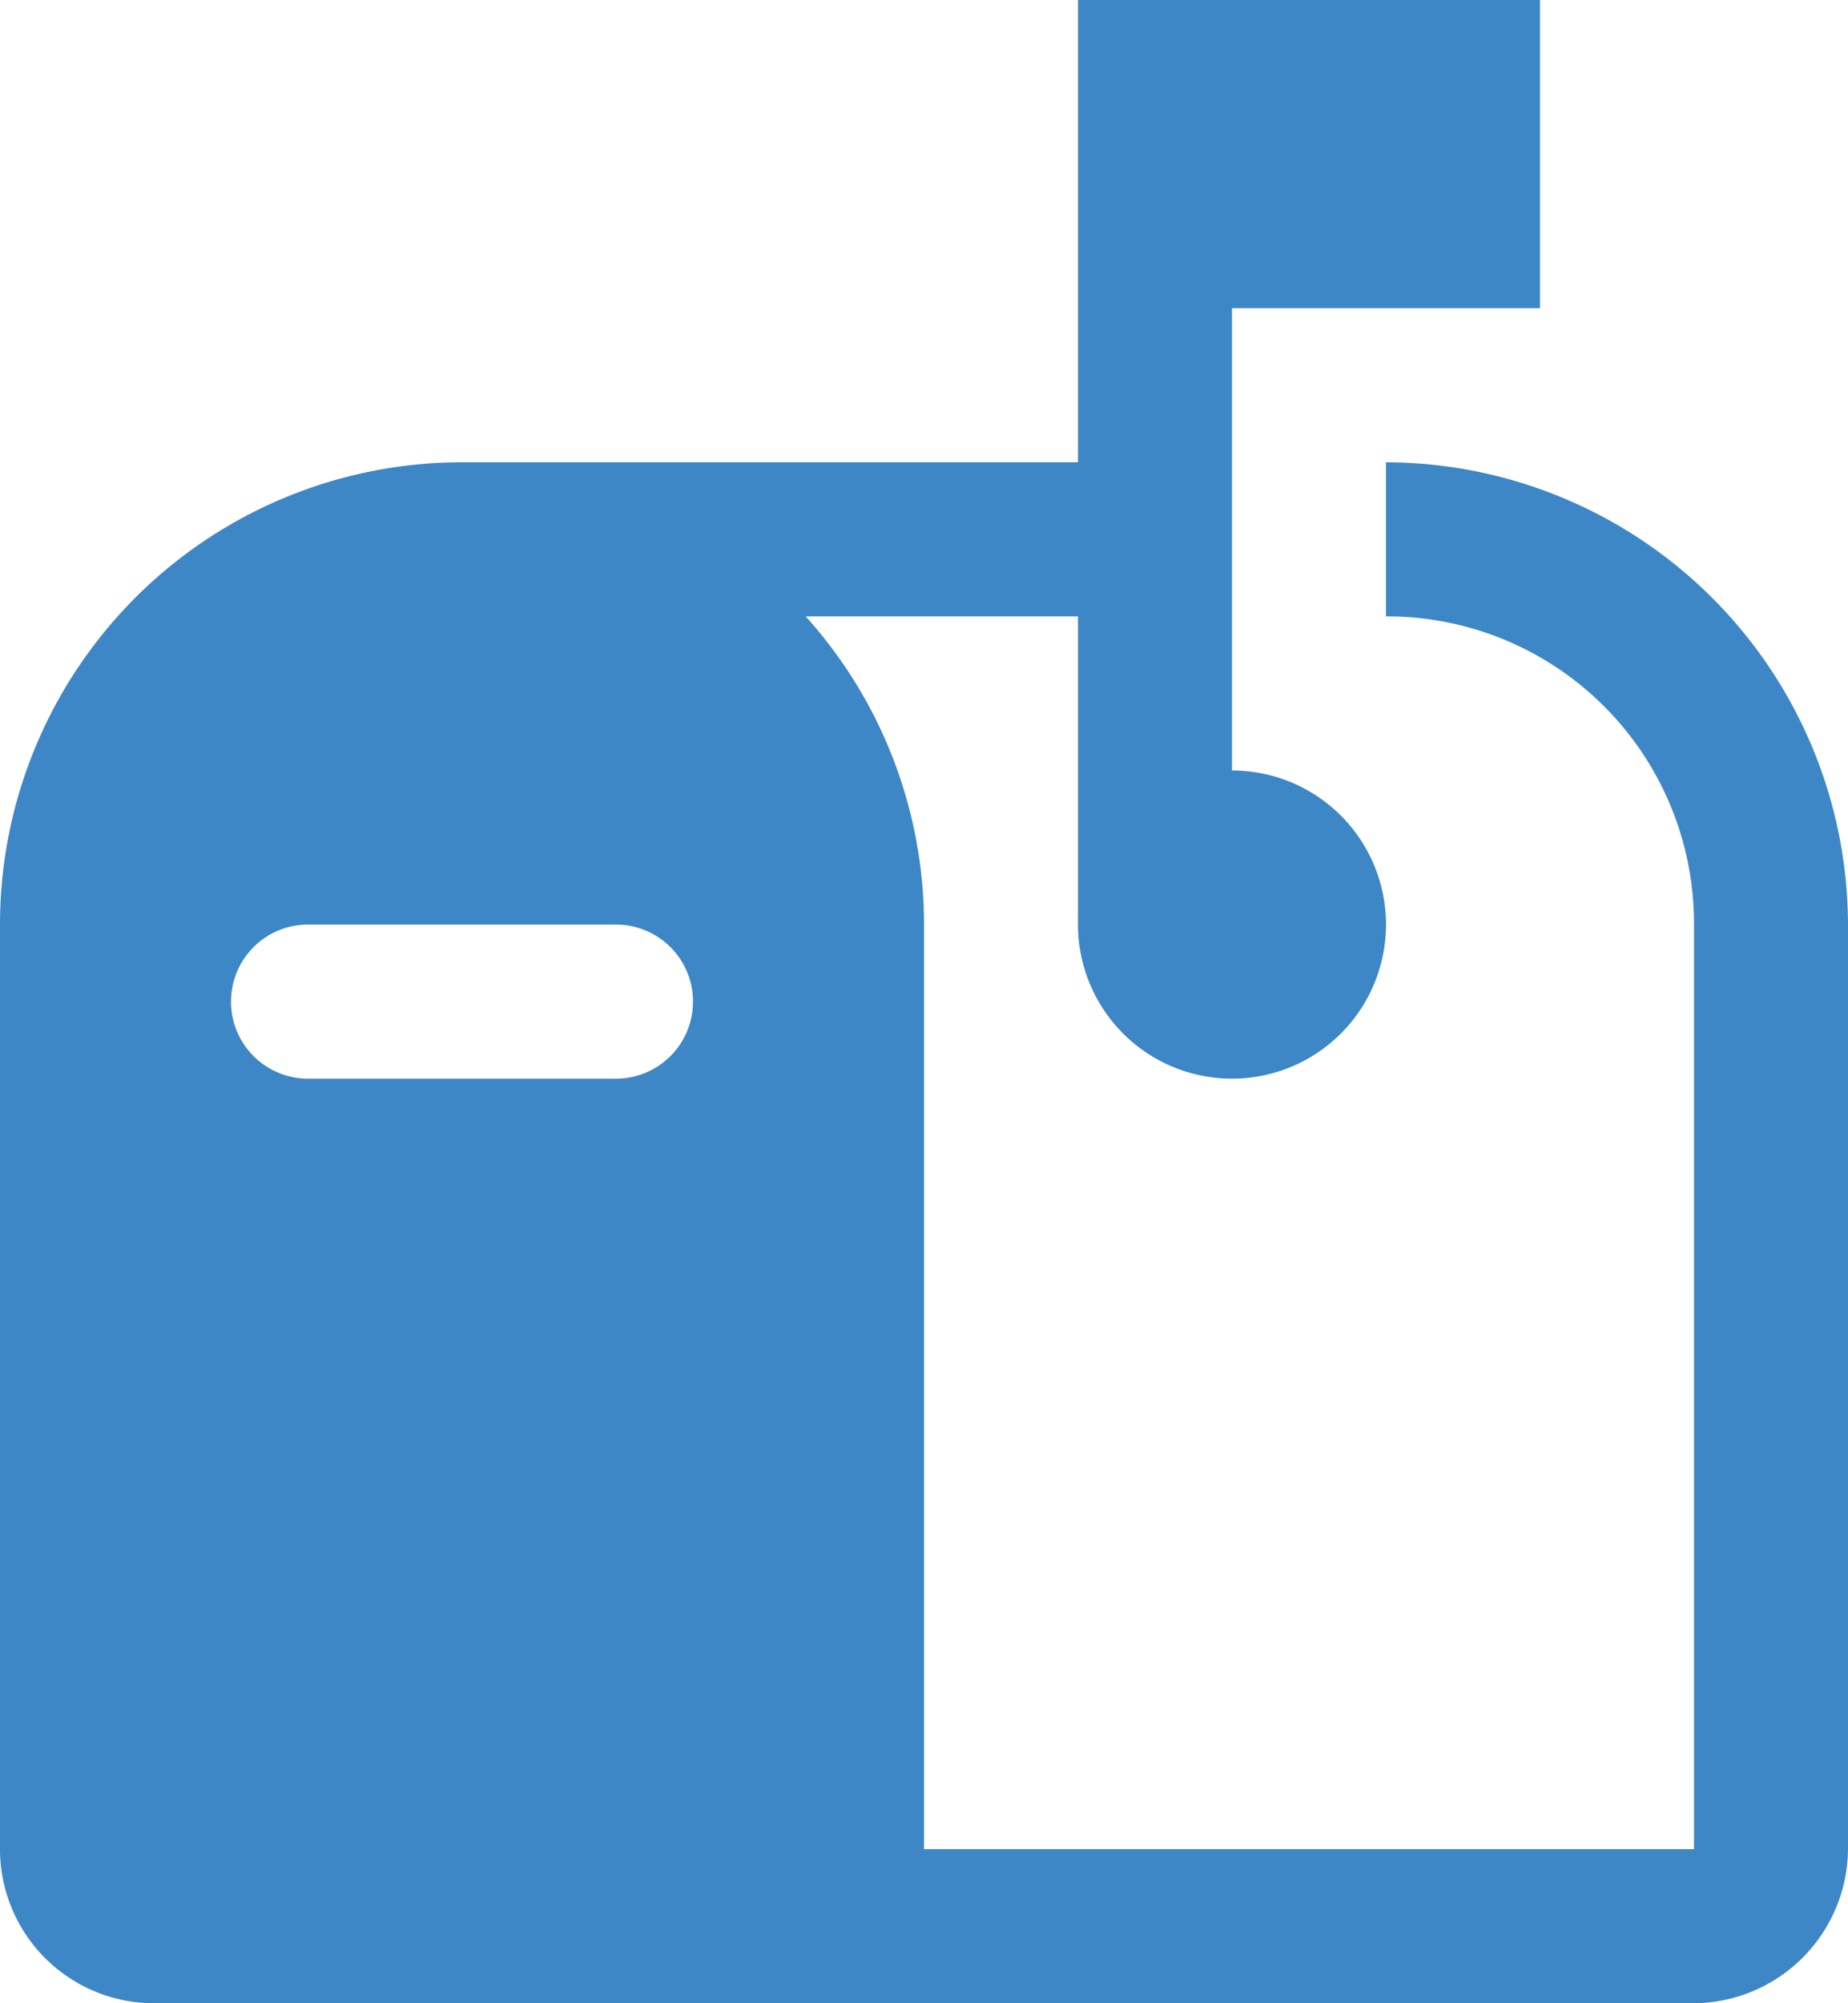 <svg xmlns="http://www.w3.org/2000/svg" viewBox="0 0 24 26"><defs><style>.cls-1{fill:#3d87c7;}</style></defs><g id="Ebene_2" data-name="Ebene 2"><g id="Ebene_1-2" data-name="Ebene 1"><path class="cls-1" d="M14,0V6H6a6,6,0,0,0-6,6V24a2,2,0,0,0,2,2H22a2.015,2.015,0,0,0,2-2V12a6.015,6.015,0,0,0-6-6V8a3.986,3.986,0,0,1,4,4V24H12V12a5.968,5.968,0,0,0-1.537-4H14v4h0a2,2,0,1,0,2-2V4h4V0H14ZM4,12H8a1,1,0,0,1,0,2H4a1,1,0,0,1,0-2Z"/></g></g></svg>